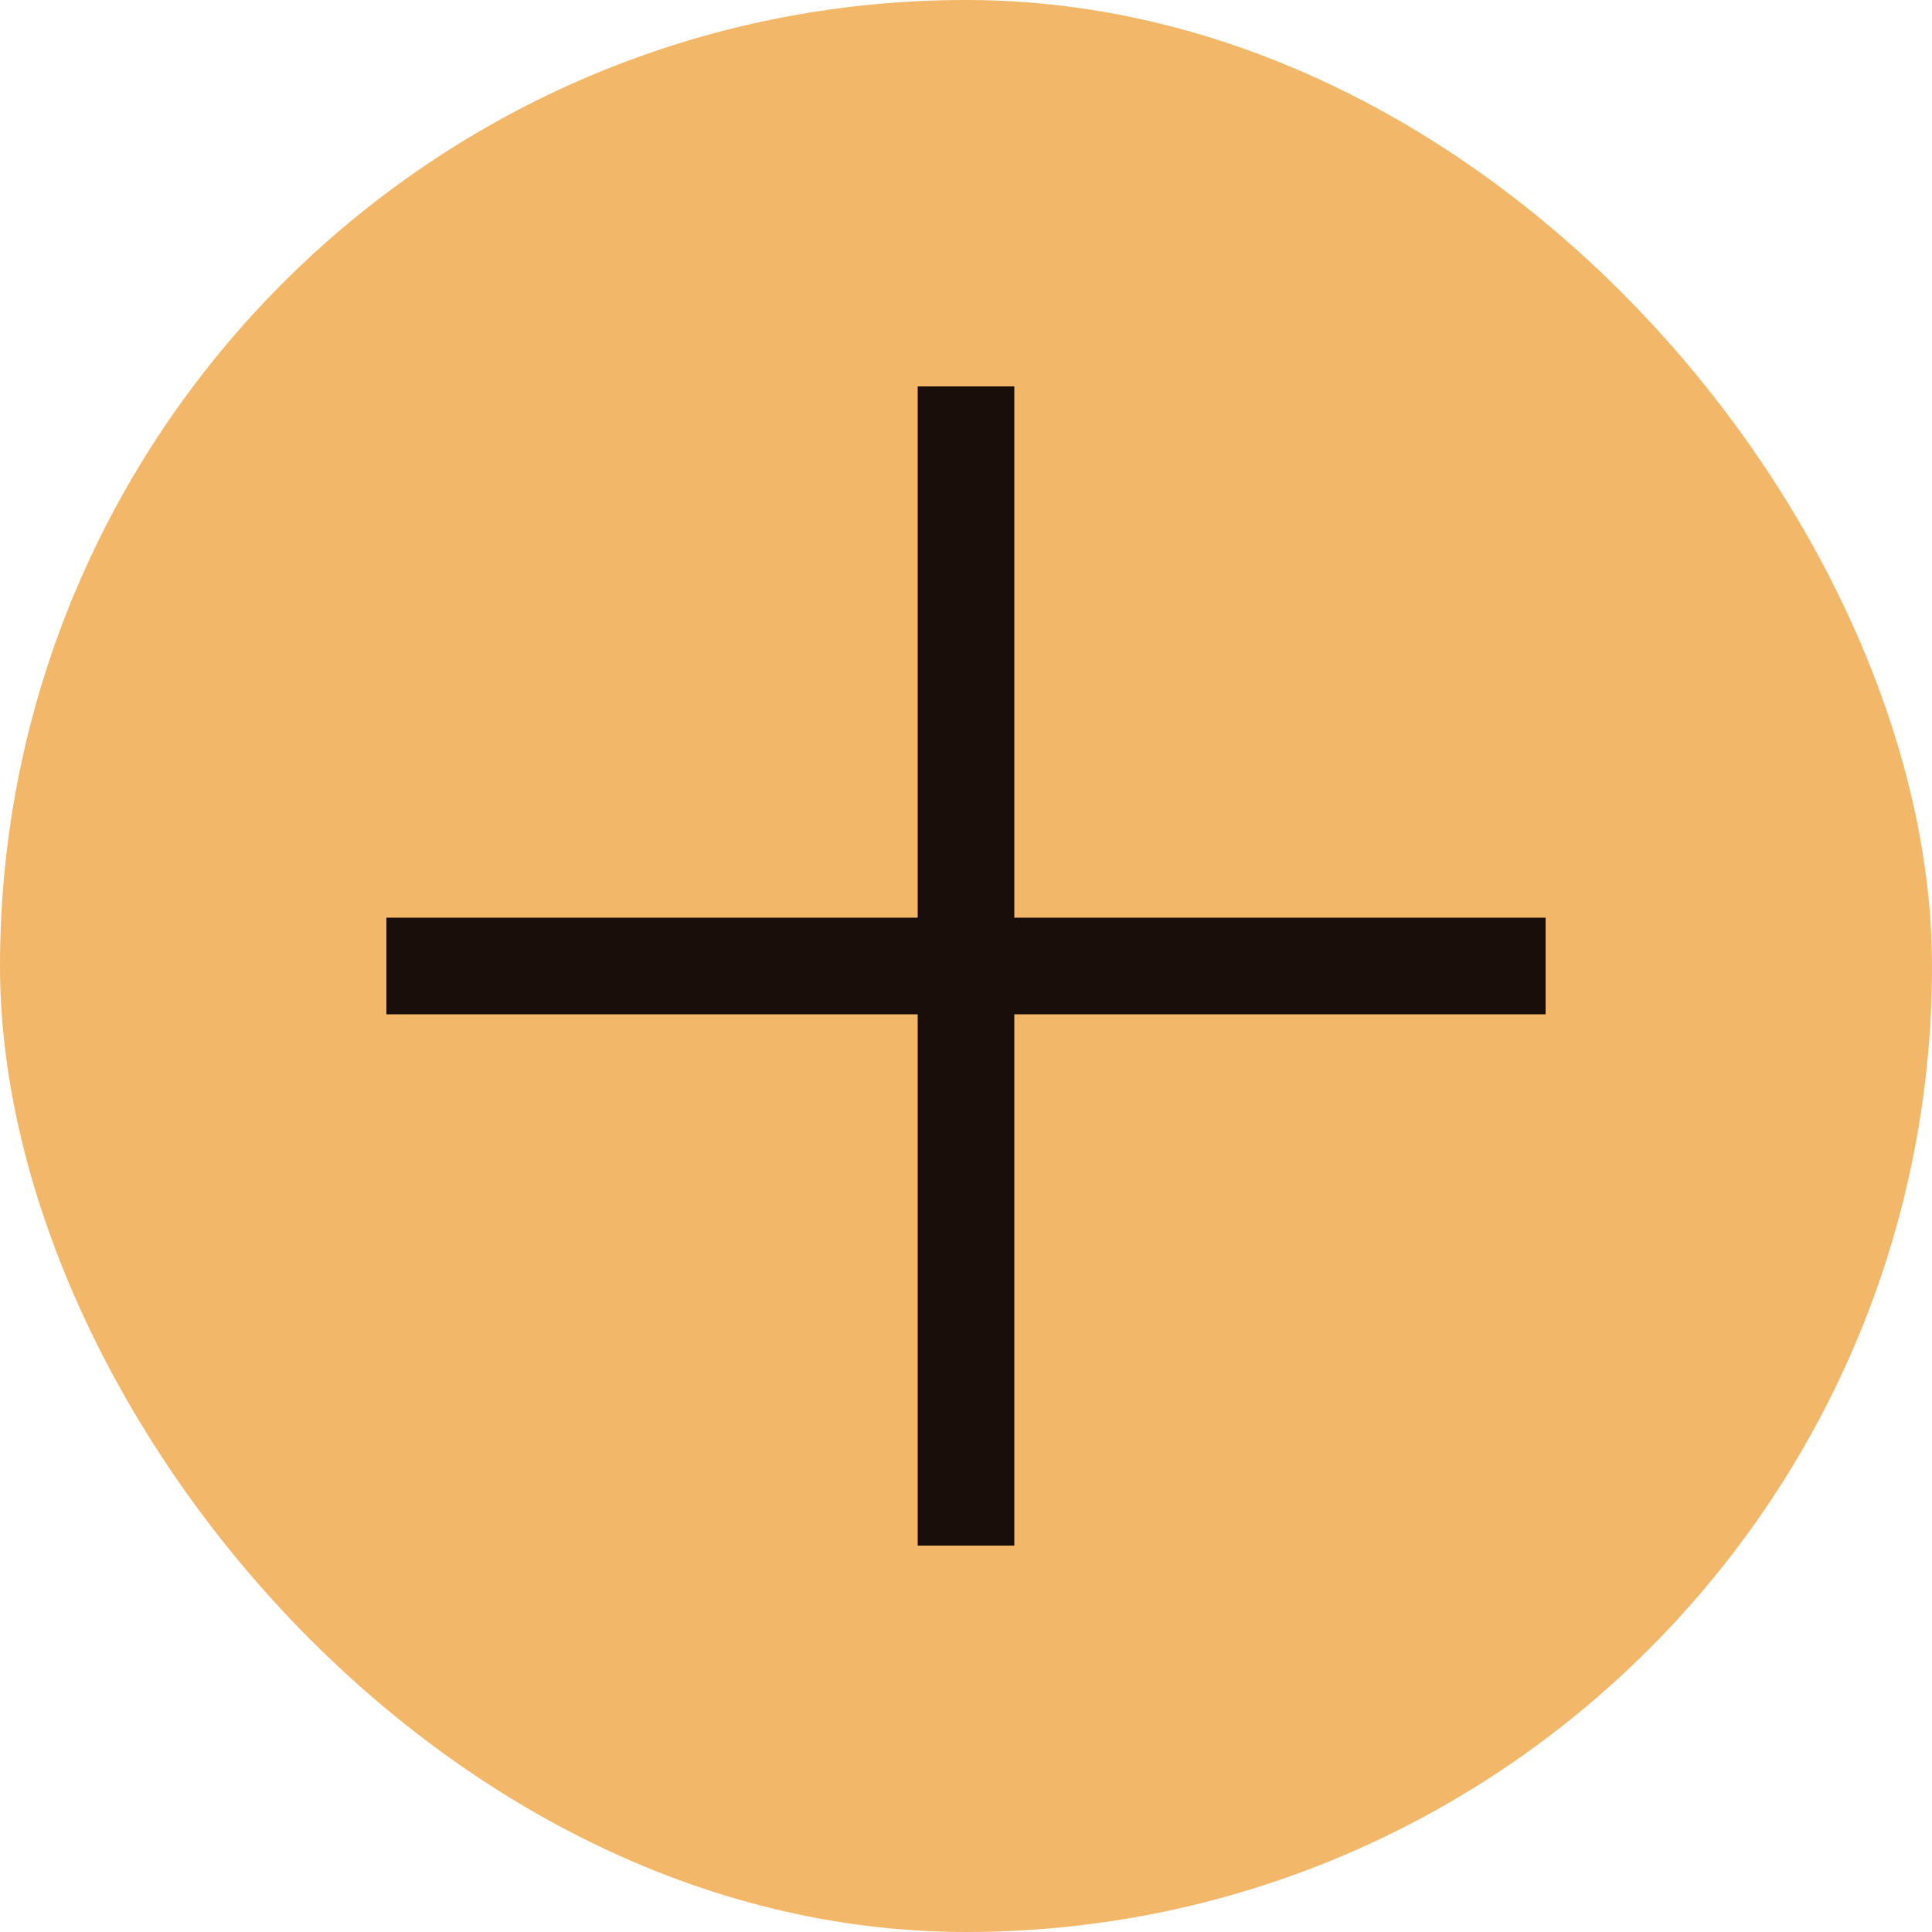 <?xml version="1.0" encoding="UTF-8"?> <svg xmlns="http://www.w3.org/2000/svg" width="40" height="40" viewBox="0 0 40 40" fill="none"><rect width="40" height="40" rx="20" fill="#F3B769"></rect><path d="M8 20H32" stroke="#190E09" stroke-width="2"></path><path d="M20 8L20 32" stroke="#190E09" stroke-width="2"></path></svg> 